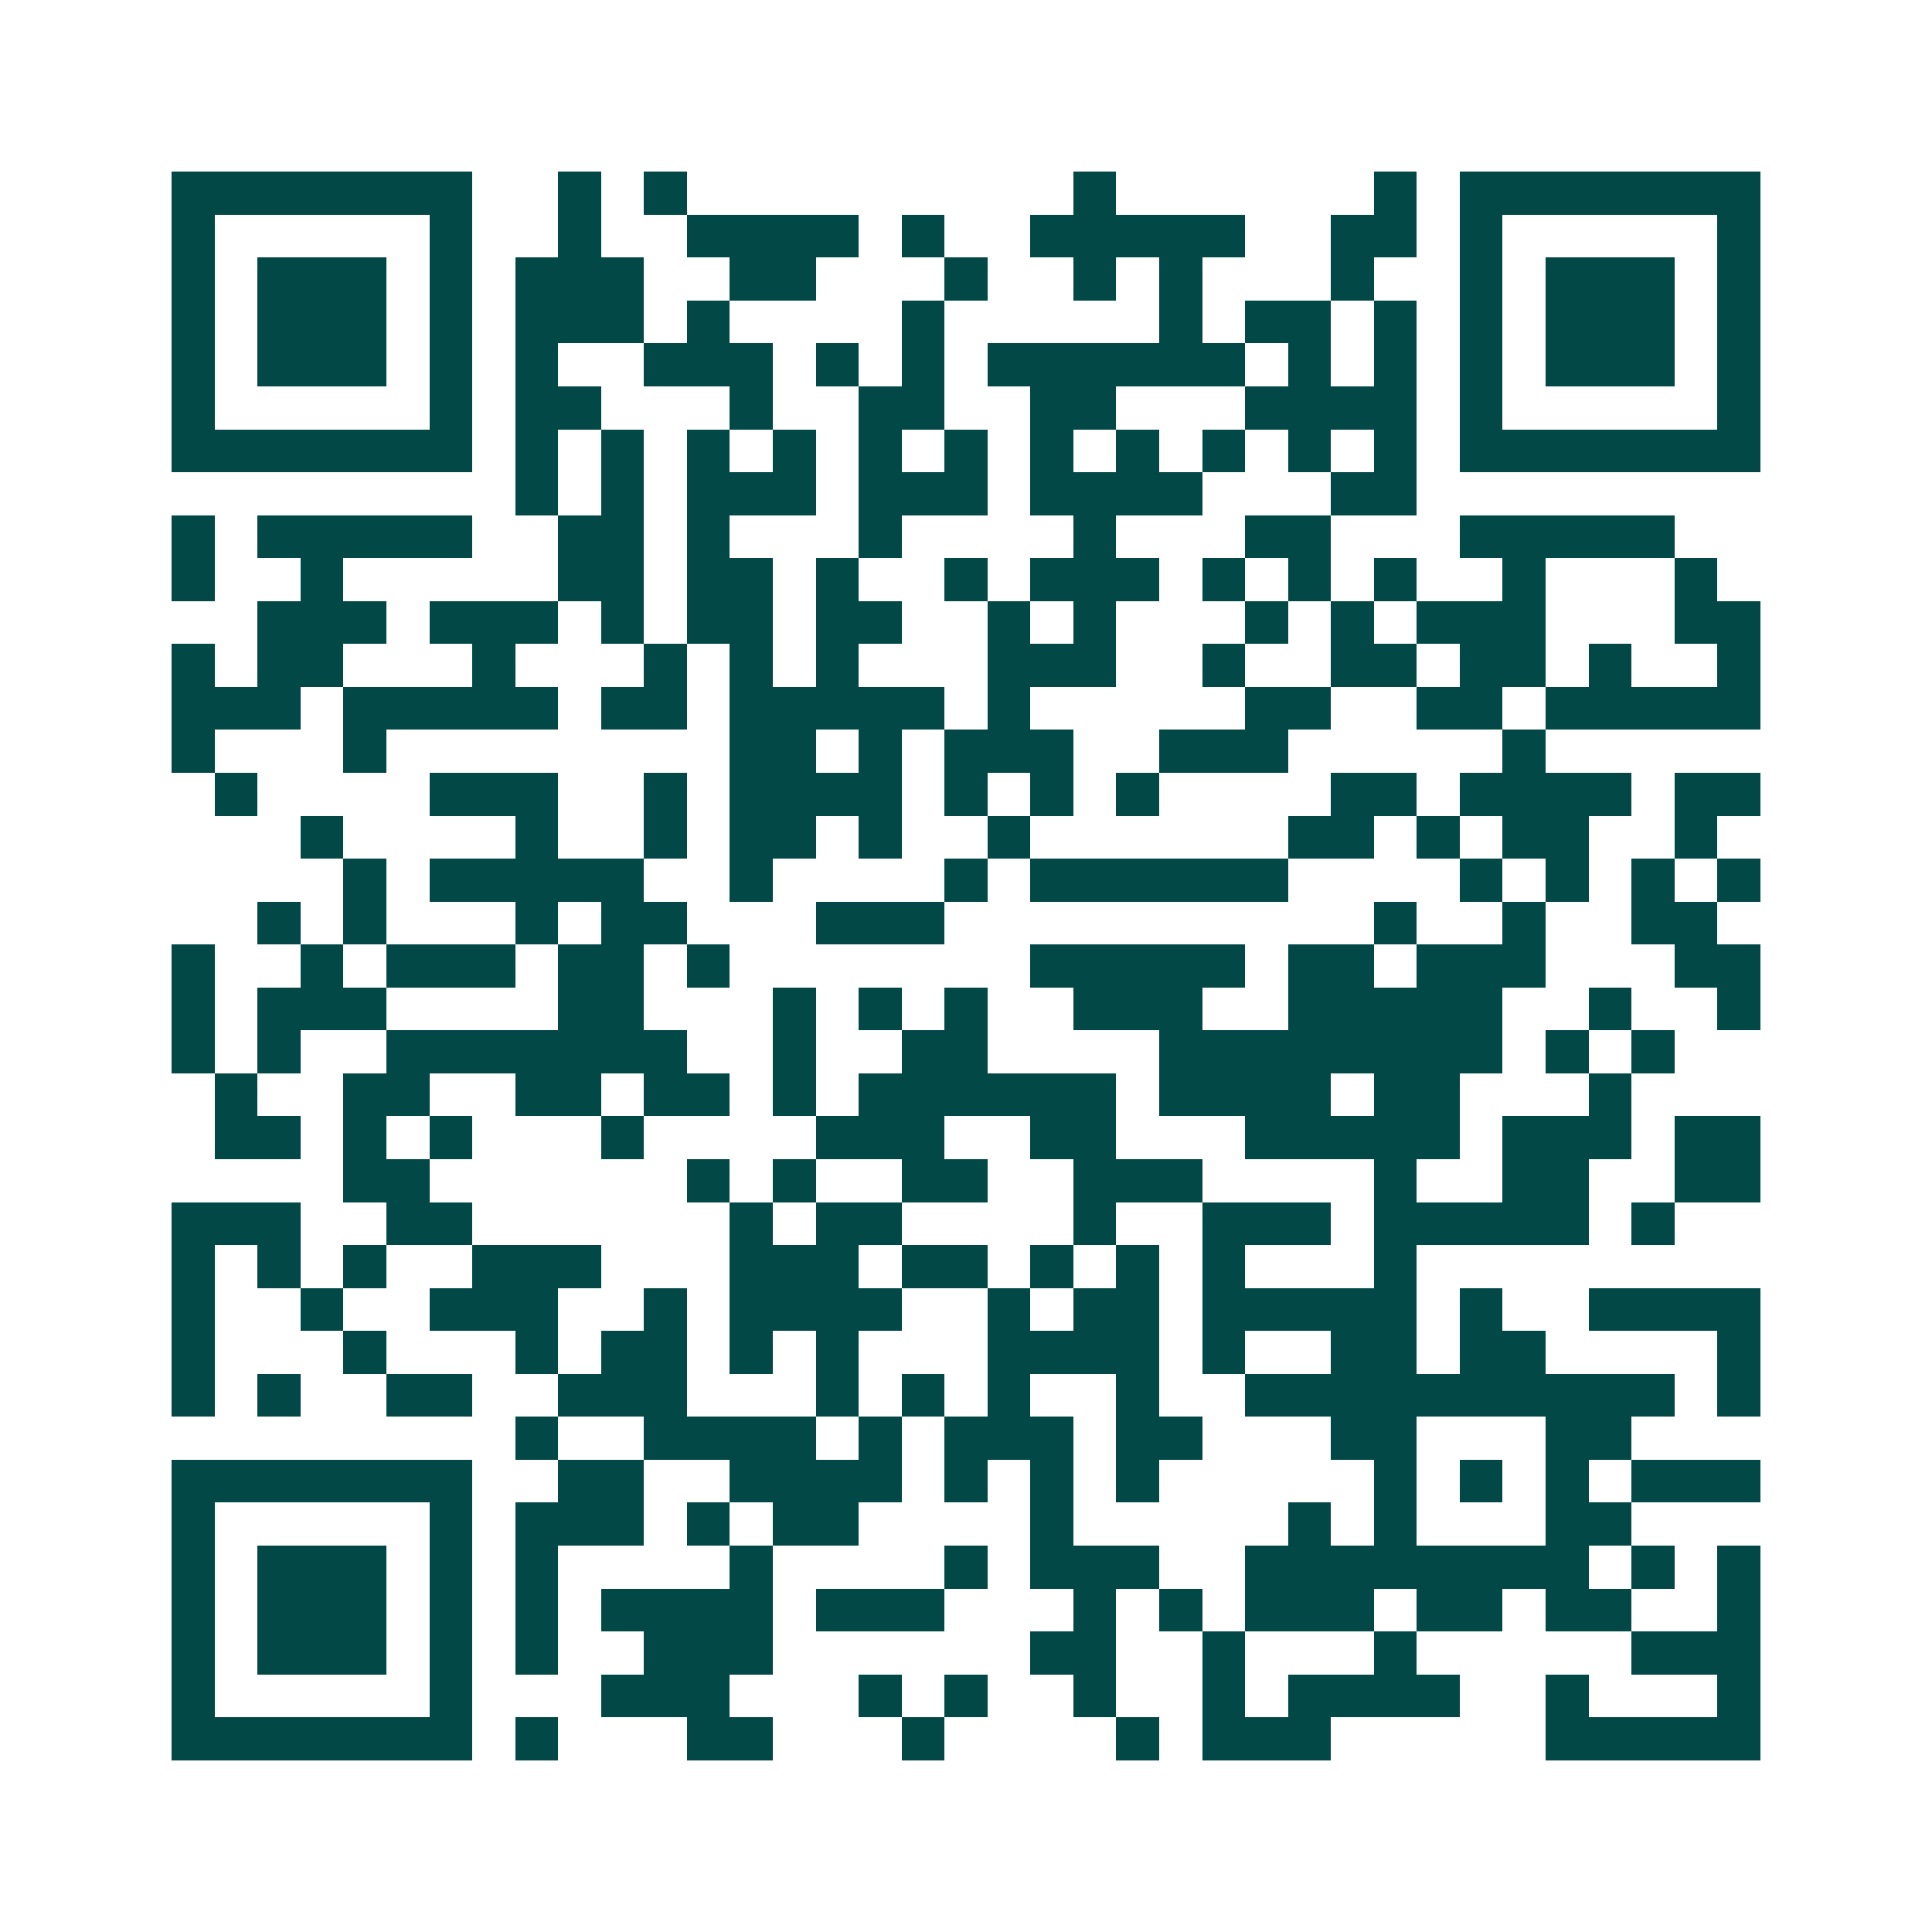 <svg xmlns="http://www.w3.org/2000/svg" width="200" height="200" viewBox="0 0 45 45" shape-rendering="crispEdges"><path fill="#ffffff" d="M0 0h45v45H0z"/><path stroke="#014847" d="M4 4.5h7m2 0h1m1 0h1m9 0h1m6 0h1m1 0h7M4 5.5h1m5 0h1m2 0h1m2 0h4m1 0h1m2 0h5m2 0h2m1 0h1m5 0h1M4 6.5h1m1 0h3m1 0h1m1 0h3m2 0h2m3 0h1m2 0h1m1 0h1m3 0h1m2 0h1m1 0h3m1 0h1M4 7.5h1m1 0h3m1 0h1m1 0h3m1 0h1m4 0h1m5 0h1m1 0h2m1 0h1m1 0h1m1 0h3m1 0h1M4 8.5h1m1 0h3m1 0h1m1 0h1m2 0h3m1 0h1m1 0h1m1 0h6m1 0h1m1 0h1m1 0h1m1 0h3m1 0h1M4 9.5h1m5 0h1m1 0h2m3 0h1m2 0h2m2 0h2m3 0h4m1 0h1m5 0h1M4 10.5h7m1 0h1m1 0h1m1 0h1m1 0h1m1 0h1m1 0h1m1 0h1m1 0h1m1 0h1m1 0h1m1 0h1m1 0h7M12 11.5h1m1 0h1m1 0h3m1 0h3m1 0h4m3 0h2M4 12.5h1m1 0h5m2 0h2m1 0h1m3 0h1m4 0h1m3 0h2m3 0h5M4 13.5h1m2 0h1m5 0h2m1 0h2m1 0h1m2 0h1m1 0h3m1 0h1m1 0h1m1 0h1m2 0h1m3 0h1M6 14.5h3m1 0h3m1 0h1m1 0h2m1 0h2m2 0h1m1 0h1m3 0h1m1 0h1m1 0h3m3 0h2M4 15.5h1m1 0h2m3 0h1m3 0h1m1 0h1m1 0h1m3 0h3m2 0h1m2 0h2m1 0h2m1 0h1m2 0h1M4 16.5h3m1 0h5m1 0h2m1 0h5m1 0h1m5 0h2m2 0h2m1 0h5M4 17.5h1m3 0h1m8 0h2m1 0h1m1 0h3m2 0h3m5 0h1M5 18.5h1m4 0h3m2 0h1m1 0h4m1 0h1m1 0h1m1 0h1m4 0h2m1 0h4m1 0h2M7 19.5h1m4 0h1m2 0h1m1 0h2m1 0h1m2 0h1m6 0h2m1 0h1m1 0h2m2 0h1M8 20.5h1m1 0h5m2 0h1m4 0h1m1 0h6m4 0h1m1 0h1m1 0h1m1 0h1M6 21.5h1m1 0h1m3 0h1m1 0h2m3 0h3m10 0h1m2 0h1m2 0h2M4 22.5h1m2 0h1m1 0h3m1 0h2m1 0h1m7 0h5m1 0h2m1 0h3m3 0h2M4 23.5h1m1 0h3m4 0h2m3 0h1m1 0h1m1 0h1m2 0h3m2 0h5m2 0h1m2 0h1M4 24.5h1m1 0h1m2 0h7m2 0h1m2 0h2m4 0h8m1 0h1m1 0h1M5 25.5h1m2 0h2m2 0h2m1 0h2m1 0h1m1 0h6m1 0h4m1 0h2m3 0h1M5 26.5h2m1 0h1m1 0h1m3 0h1m4 0h3m2 0h2m3 0h5m1 0h3m1 0h2M8 27.5h2m6 0h1m1 0h1m2 0h2m2 0h3m4 0h1m2 0h2m2 0h2M4 28.5h3m2 0h2m6 0h1m1 0h2m4 0h1m2 0h3m1 0h5m1 0h1M4 29.5h1m1 0h1m1 0h1m2 0h3m3 0h3m1 0h2m1 0h1m1 0h1m1 0h1m3 0h1M4 30.5h1m2 0h1m2 0h3m2 0h1m1 0h4m2 0h1m1 0h2m1 0h5m1 0h1m2 0h4M4 31.5h1m3 0h1m3 0h1m1 0h2m1 0h1m1 0h1m3 0h4m1 0h1m2 0h2m1 0h2m4 0h1M4 32.5h1m1 0h1m2 0h2m2 0h3m3 0h1m1 0h1m1 0h1m2 0h1m2 0h10m1 0h1M12 33.5h1m2 0h4m1 0h1m1 0h3m1 0h2m3 0h2m3 0h2M4 34.5h7m2 0h2m2 0h4m1 0h1m1 0h1m1 0h1m5 0h1m1 0h1m1 0h1m1 0h3M4 35.5h1m5 0h1m1 0h3m1 0h1m1 0h2m4 0h1m5 0h1m1 0h1m3 0h2M4 36.5h1m1 0h3m1 0h1m1 0h1m4 0h1m4 0h1m1 0h3m2 0h8m1 0h1m1 0h1M4 37.5h1m1 0h3m1 0h1m1 0h1m1 0h4m1 0h3m3 0h1m1 0h1m1 0h3m1 0h2m1 0h2m2 0h1M4 38.5h1m1 0h3m1 0h1m1 0h1m2 0h3m6 0h2m2 0h1m3 0h1m5 0h3M4 39.5h1m5 0h1m3 0h3m3 0h1m1 0h1m2 0h1m2 0h1m1 0h4m2 0h1m3 0h1M4 40.5h7m1 0h1m3 0h2m3 0h1m4 0h1m1 0h3m5 0h5"/></svg>
